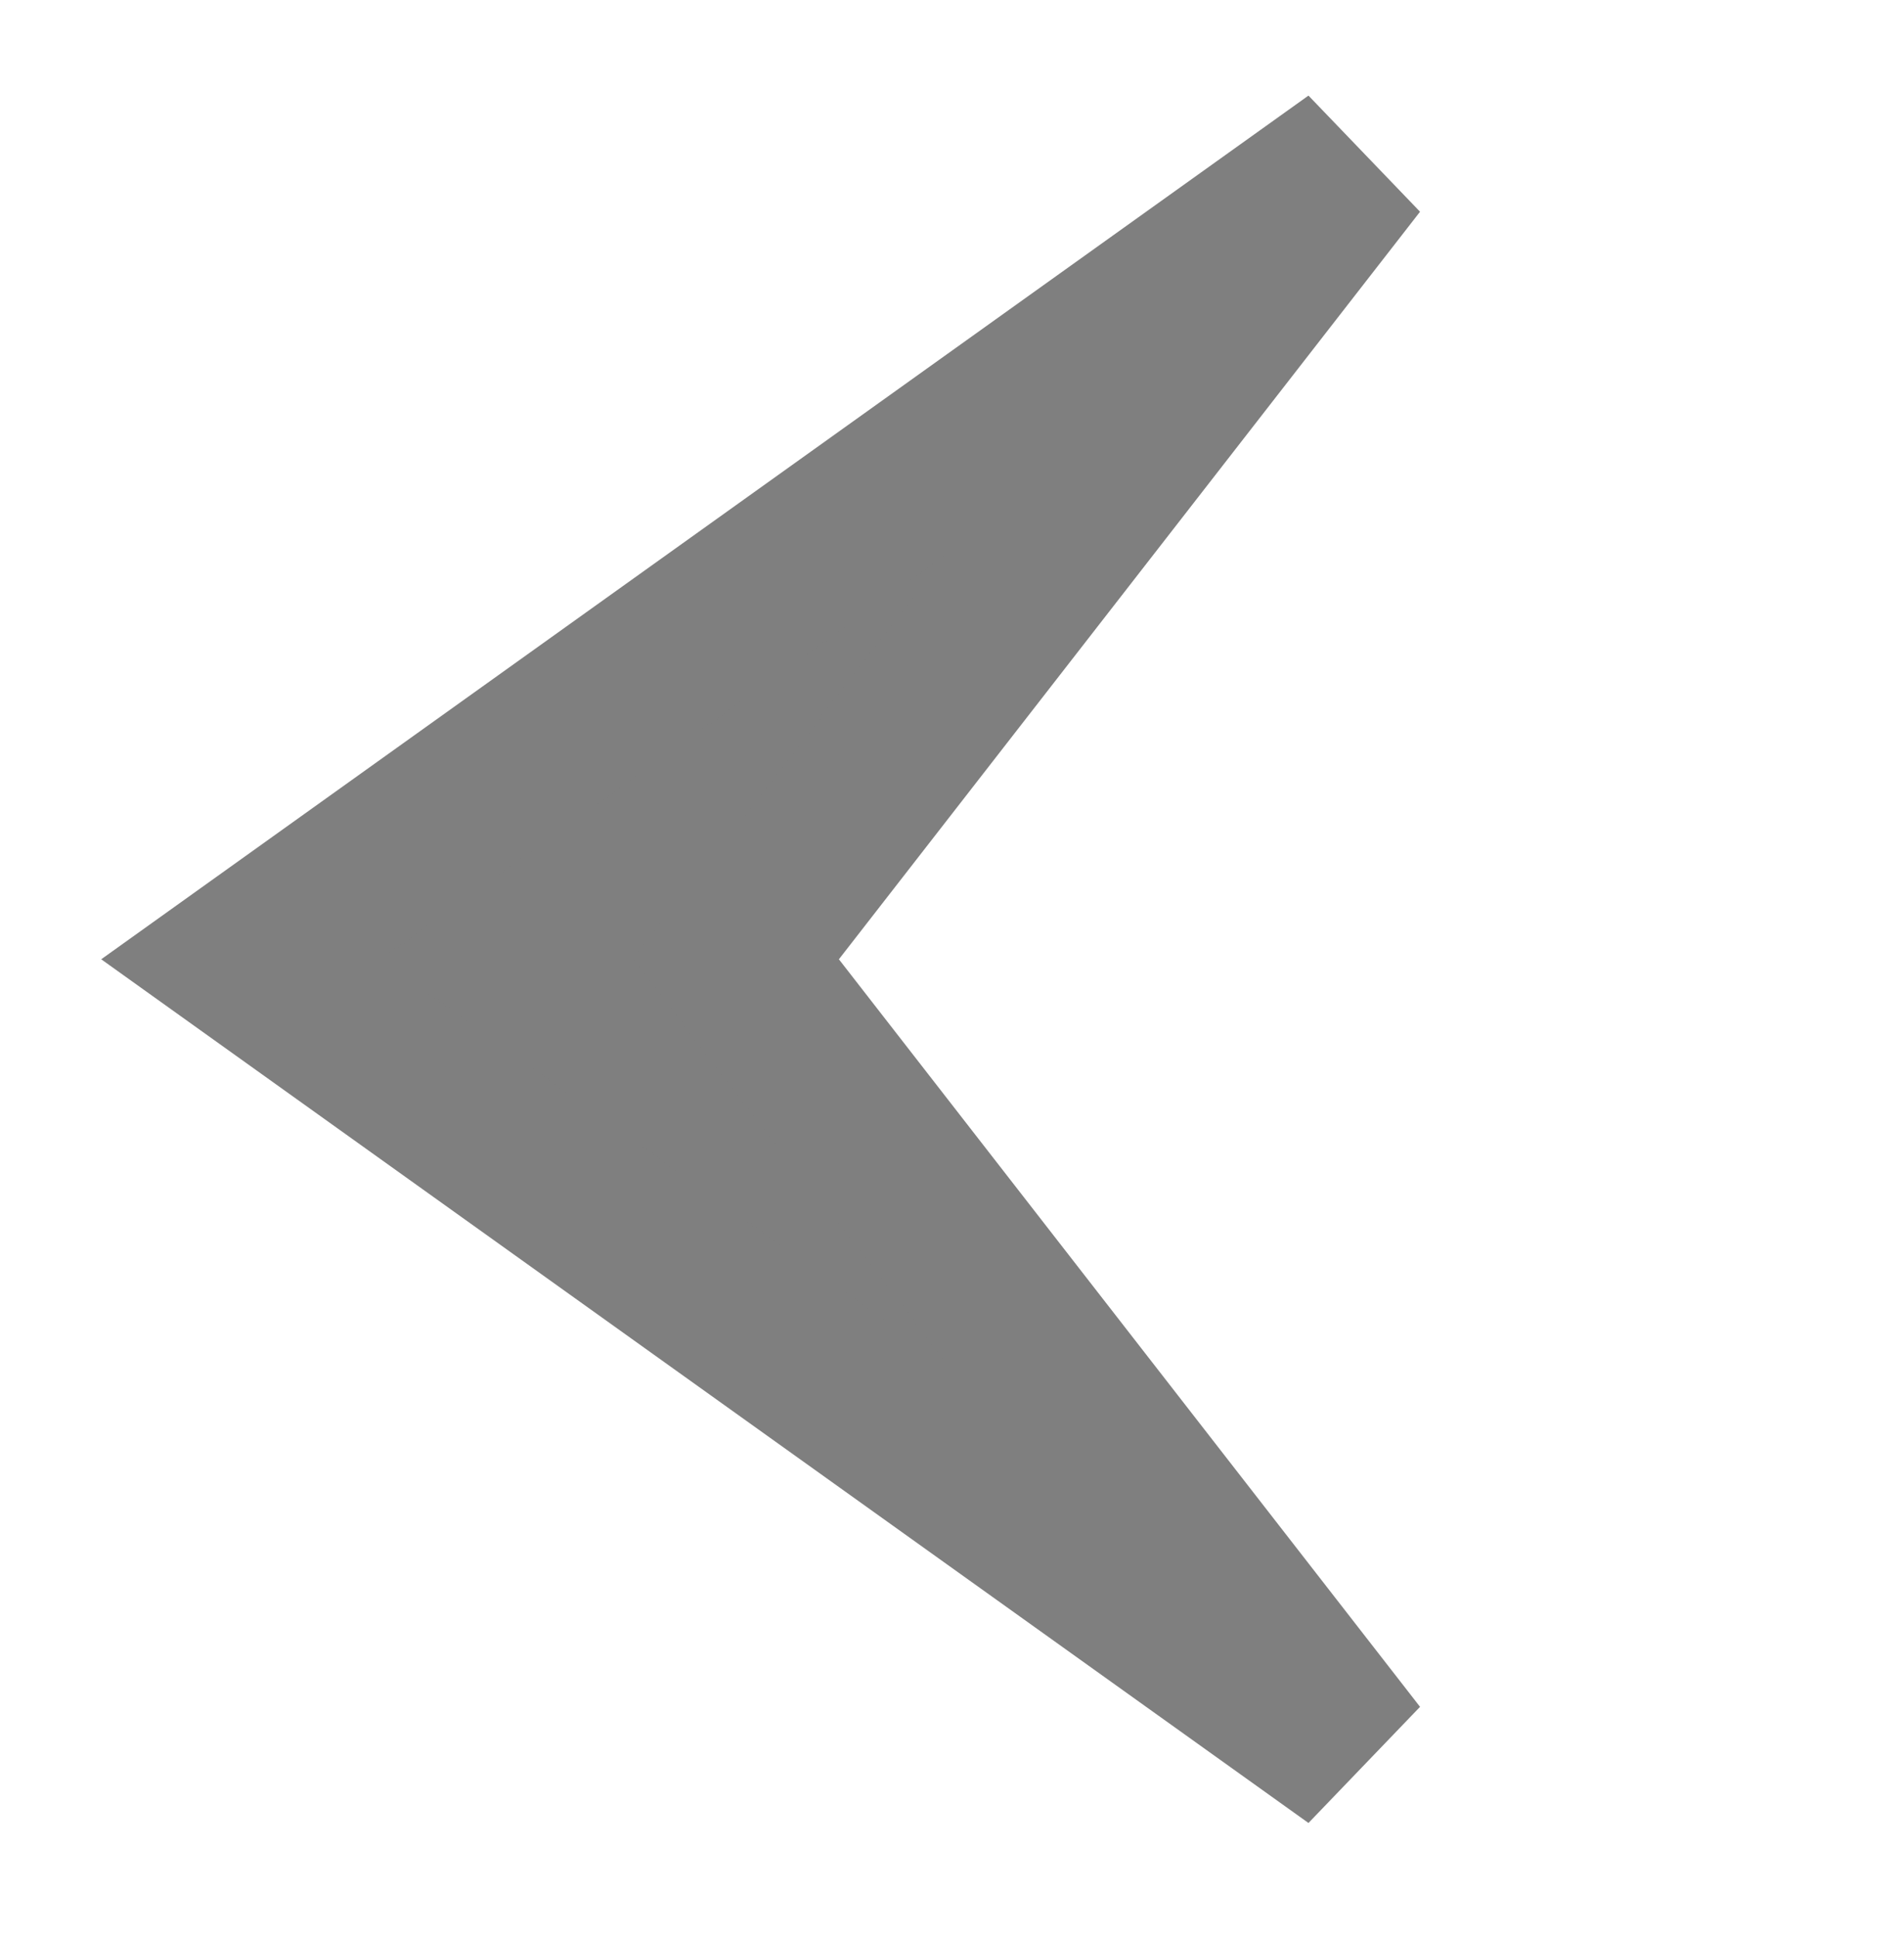<svg width="234" height="238" xmlns="http://www.w3.org/2000/svg">
 <!-- Created with Method Draw - http://github.com/duopixel/Method-Draw/ -->

 <g>
  <title>background</title>
  <rect fill="none" id="canvas_background" height="240" width="236" y="-1" x="-1"/>
 </g>
 <g>
  <title>Layer 1</title>
  <path stroke-width="20" transform="rotate(-180 98.127,117.88) " stroke="#7f7f7f" id="svg_3" d="m105.821,117.88l-76.194,-98l137,98l-137,98l76.194,-98z" fill="#7f7f7f"/>
 </g>
</svg>